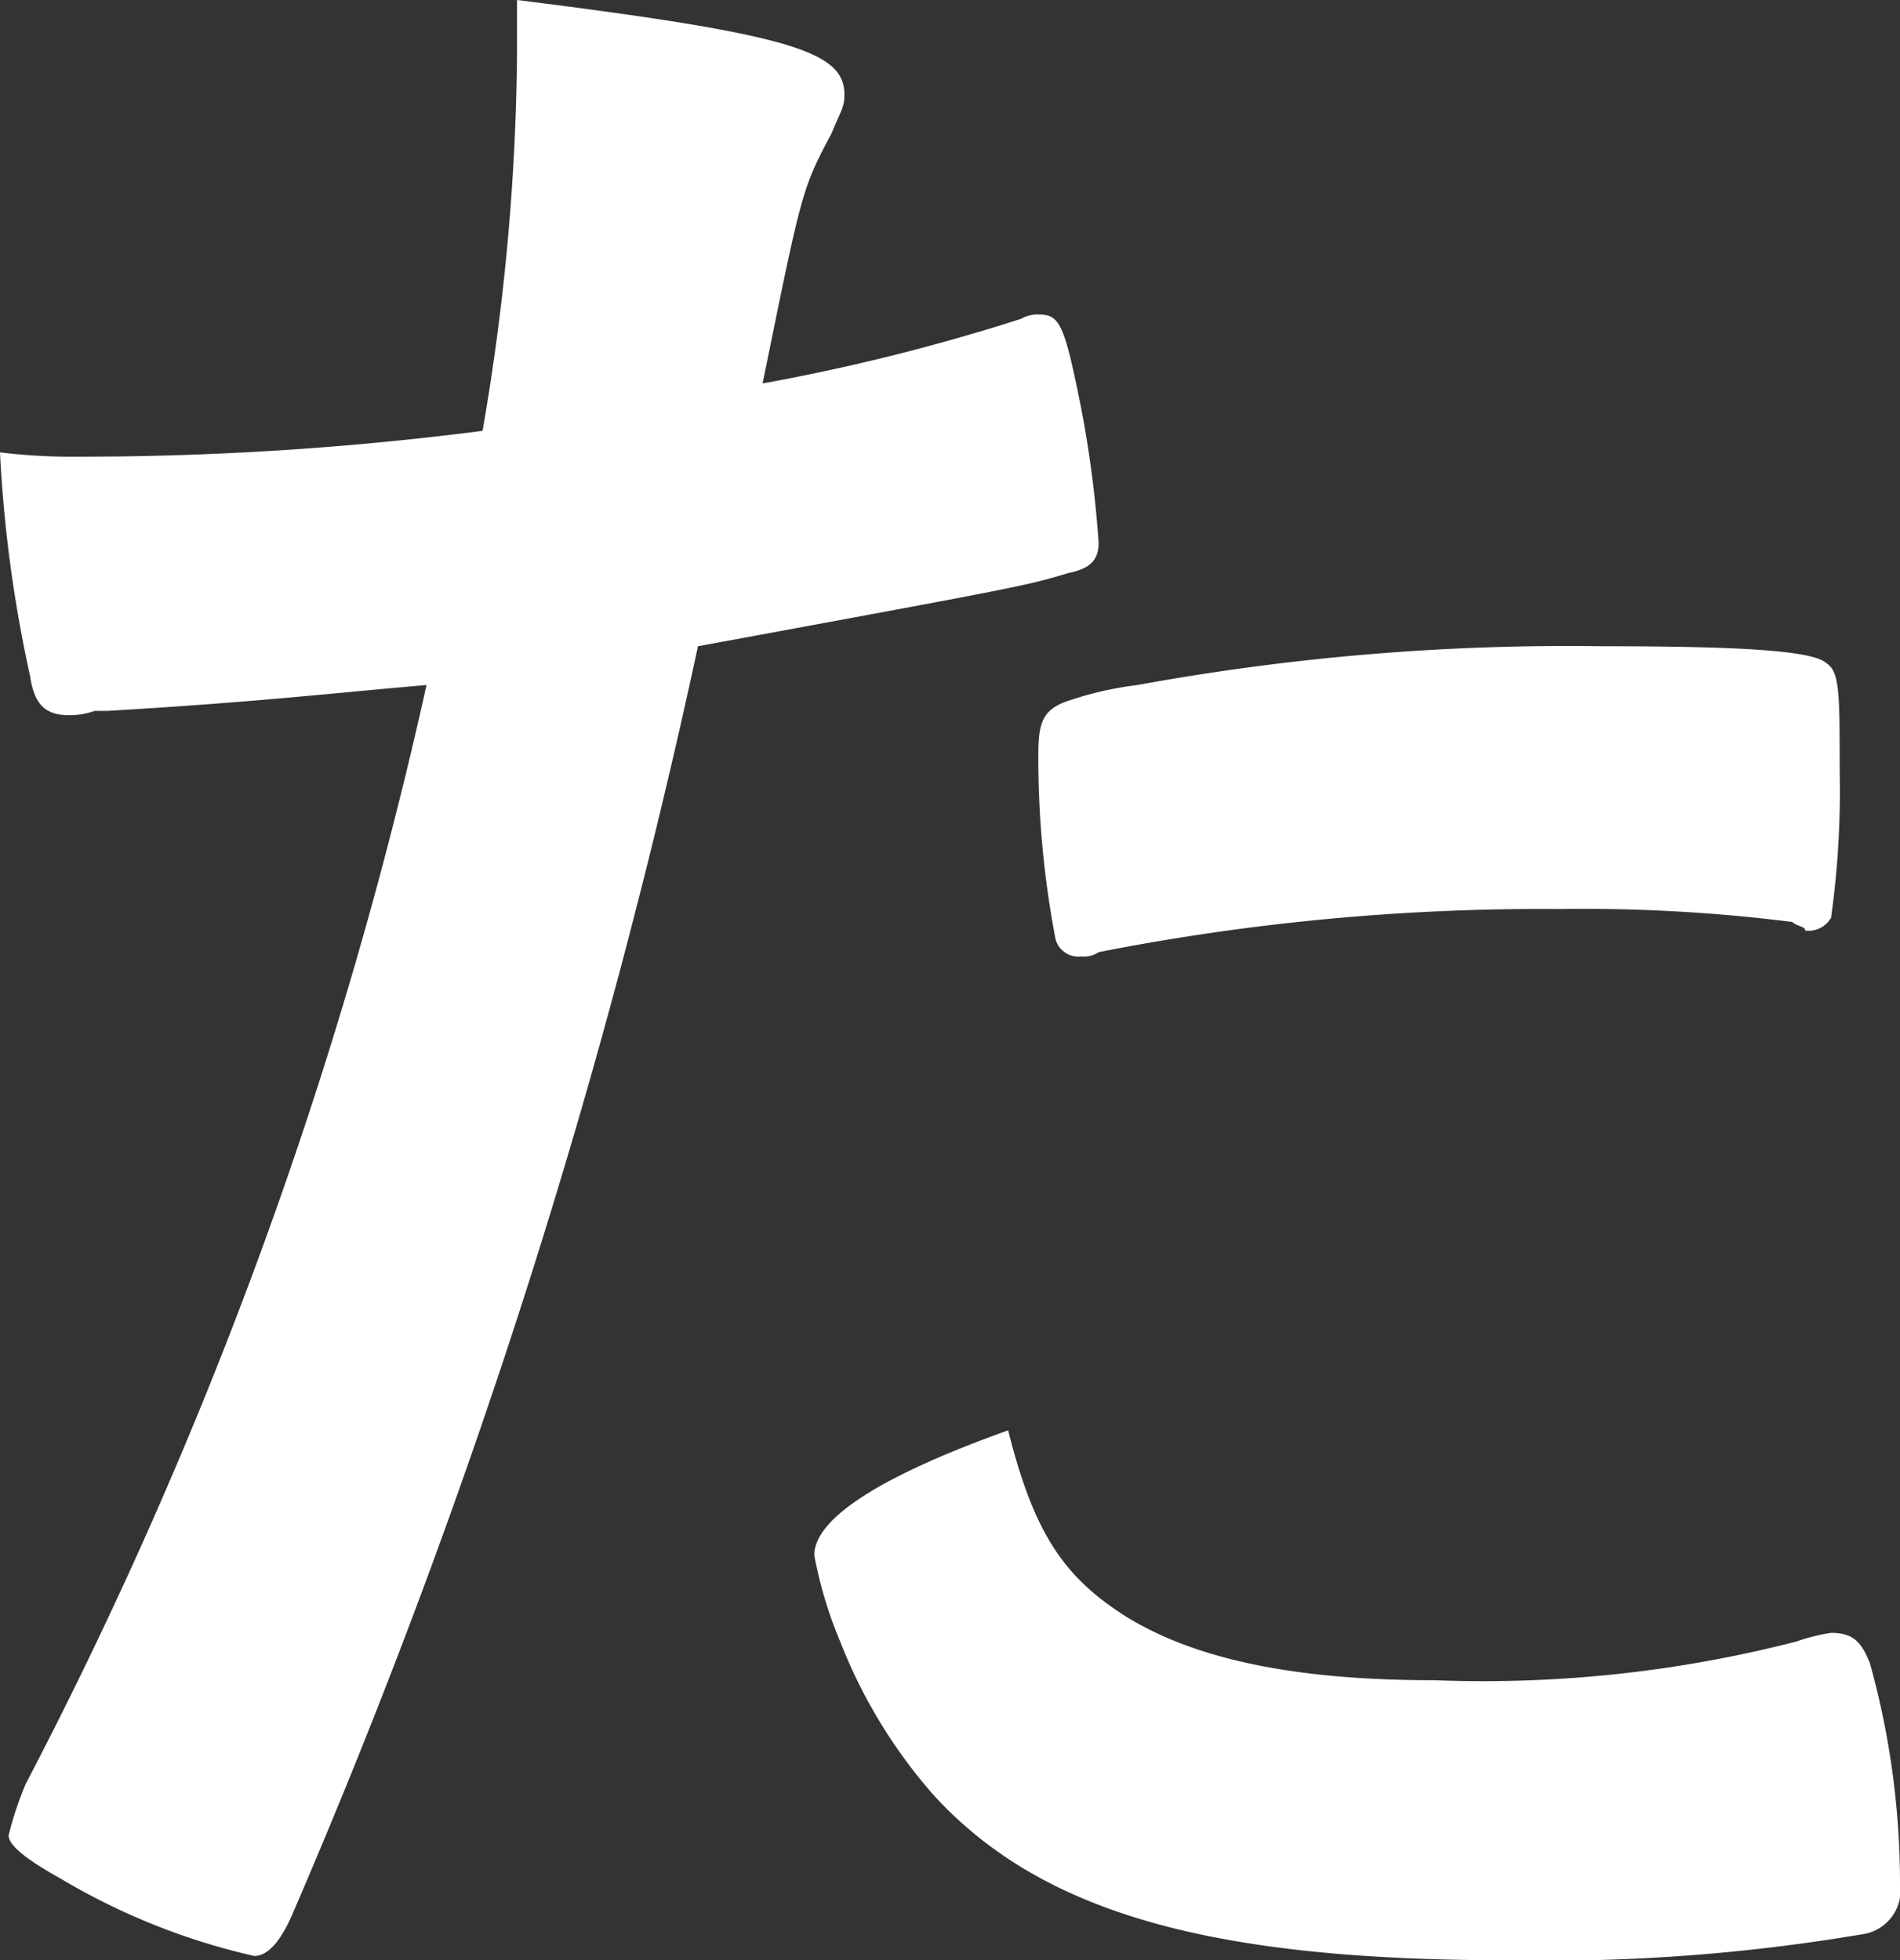 <svg xmlns="http://www.w3.org/2000/svg" width="44.1" height="45.5" viewBox="0 0 44.1 45.5">
  <rect x="0" y="0" width="44.1" height="45.5" fill="#333333" stroke="none"/>
  <g id="copy12" transform="translate(-352.4 -1.8)">
    <path id="パス_7" data-name="パス 7" d="M354.9,18.3h-.3a1.759,1.759,0,0,1-.6.1c-.5,0-.8-.2-.9-.9a31.241,31.241,0,0,1-.7-5.2,13.569,13.569,0,0,0,1.8.1,72.993,72.993,0,0,0,9.4-.6,53.468,53.468,0,0,0,.8-8.7V1.8C370.8,2.6,372,3,372,4c0,.3-.1.4-.3.9-.7,1.3-.7,1.4-1.6,5.8a47.042,47.042,0,0,0,6-1.5.756.756,0,0,1,.4-.1c.5,0,.6.2,1,2.2a26.215,26.215,0,0,1,.4,3.1c0,.4-.2.6-.7.7-1,.3-1,.3-8.6,1.7a157.924,157.924,0,0,1-9.4,29.4c-.3.7-.6,1-.9,1a15.461,15.461,0,0,1-4.5-1.8c-.9-.5-1.2-.8-1.2-1a7.867,7.867,0,0,1,.4-1.2,103.442,103.442,0,0,0,9.3-25.5C360,17.9,358.3,18.1,354.9,18.3Zm23.6,21c1.6,1,3.9,1.5,7.2,1.5a29.151,29.151,0,0,0,8.4-.9,4.5,4.5,0,0,1,.8-.2c.5,0,.7.2.9.7a19.036,19.036,0,0,1,.7,5.1,1.033,1.033,0,0,1-.9,1.2,43.627,43.627,0,0,1-8.2.6c-6.9,0-10.8-1.1-13.3-3.8a12.013,12.013,0,0,1-2.2-3.6,9.729,9.729,0,0,1-.6-2c0-.9,1.7-1.9,4.5-2.9C376.4,37.4,377.1,38.4,378.5,39.3ZM394,23.2a38.517,38.517,0,0,0-5.4-.3,53.253,53.253,0,0,0-10.7,1,.6.6,0,0,1-.4.1.548.548,0,0,1-.6-.4,22.389,22.389,0,0,1-.4-4.3c0-.7.1-1,.6-1.2a7.98,7.98,0,0,1,1.7-.4,55.594,55.594,0,0,1,10.8-.9c3.2,0,4.9.1,5.2.4.3.2.3.7.3,2.5a21.177,21.177,0,0,1-.2,3.4.6.6,0,0,1-.6.3C394.3,23.3,394.1,23.3,394,23.2Z" fill="#fff"/>
  </g>
</svg>

